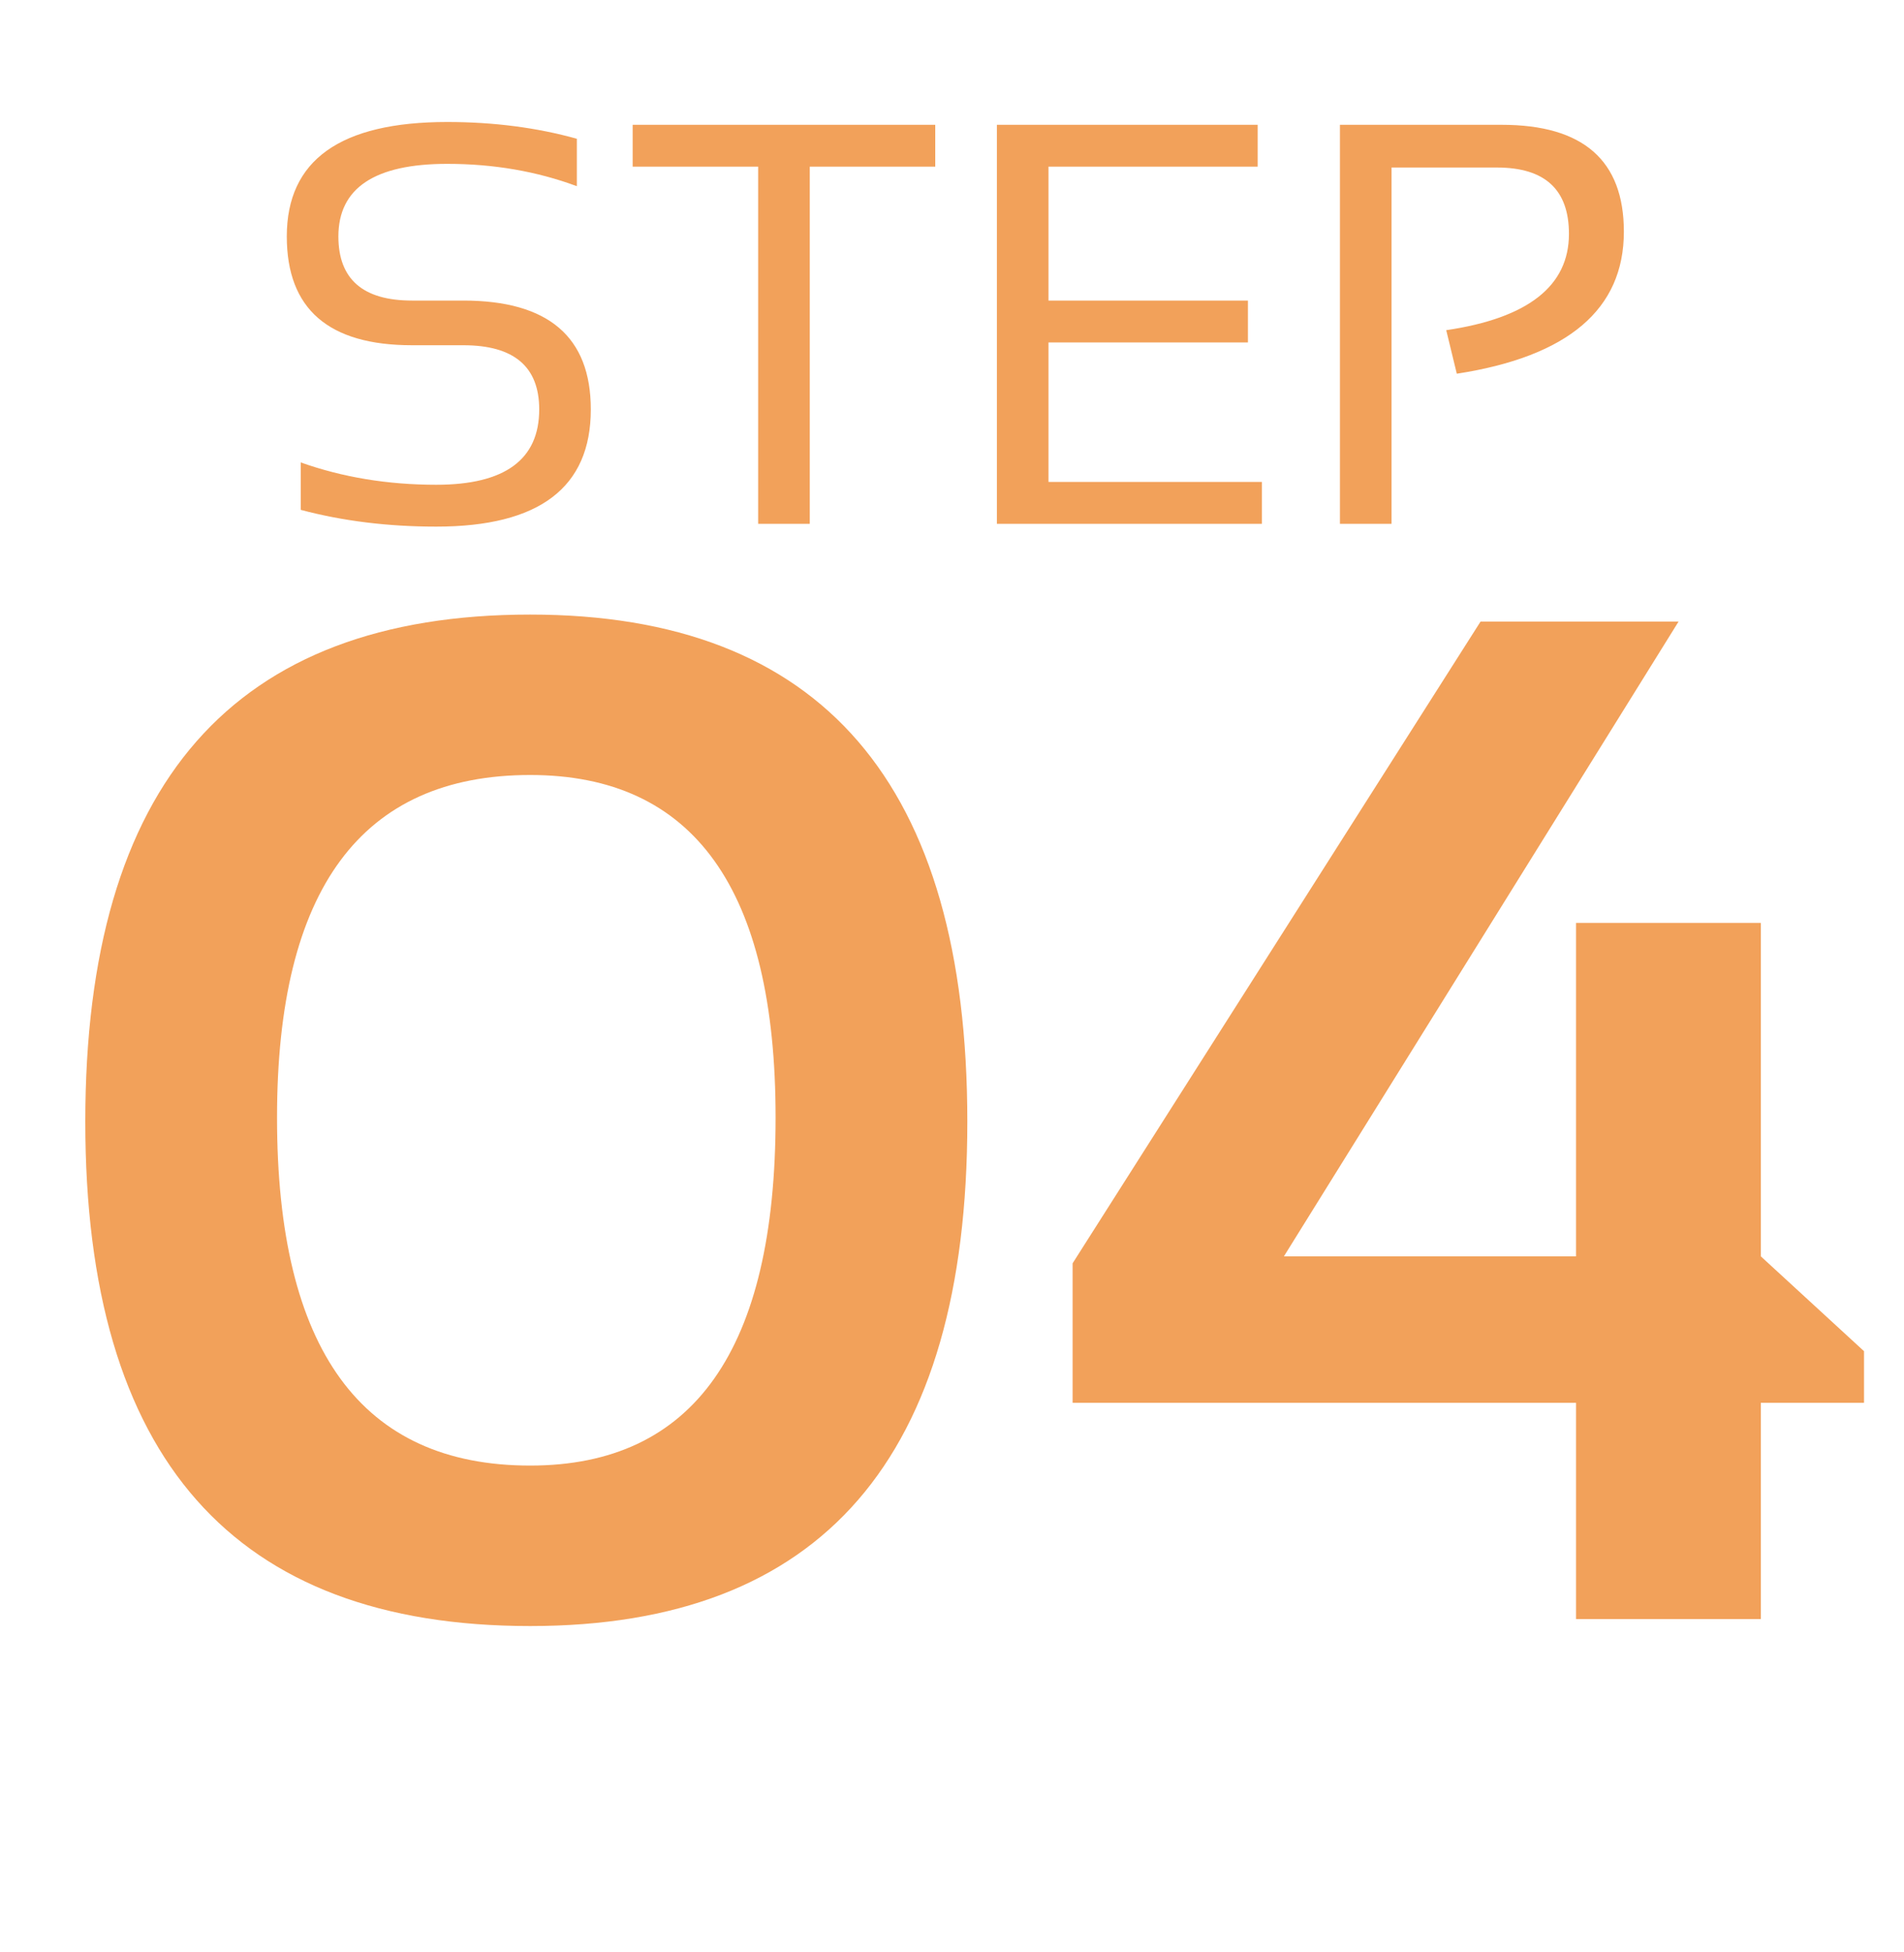 <svg width="40" height="41" viewBox="0 0 40 41" fill="none" xmlns="http://www.w3.org/2000/svg">
<path d="M5.82 23.468C5.82 28.341 7.593 30.777 11.138 30.777C14.575 30.777 16.294 28.341 16.294 23.468C16.294 18.673 14.575 16.275 11.138 16.275C7.593 16.275 5.82 18.673 5.82 23.468ZM1.792 23.556C1.792 16.456 4.907 12.906 11.138 12.906C17.261 12.906 20.322 16.456 20.322 23.556C20.322 30.616 17.261 34.147 11.138 34.147C4.907 34.147 1.792 30.616 1.792 23.556ZM36.992 34H33.11V29.459H22.534V26.529L31.104 13.053H35.264L26.973 26.383H33.11V19.381H36.992V26.383L39.16 28.375V29.459H36.992V34Z" fill="#F2A15A"/>
<path d="M6.318 10.707V9.711C7.197 10.023 8.146 10.18 9.166 10.18C10.607 10.18 11.328 9.652 11.328 8.598C11.328 7.699 10.797 7.25 9.734 7.25H8.656C6.902 7.25 6.025 6.488 6.025 4.965C6.025 3.363 7.148 2.562 9.395 2.562C10.371 2.562 11.279 2.68 12.119 2.914V3.91C11.279 3.598 10.371 3.441 9.395 3.441C7.871 3.441 7.109 3.949 7.109 4.965C7.109 5.863 7.625 6.312 8.656 6.312H9.734C11.52 6.312 12.412 7.074 12.412 8.598C12.412 10.238 11.33 11.059 9.166 11.059C8.146 11.059 7.197 10.941 6.318 10.707ZM19.648 2.621V3.5H17.012V11H15.928V3.5H13.291V2.621H19.648ZM26.422 2.621V3.5H22.027V6.312H26.217V7.191H22.027V10.121H26.51V11H20.943V2.621H26.422ZM28.15 11V2.621H31.549C33.26 2.621 34.115 3.369 34.115 4.865C34.115 6.494 32.945 7.488 30.605 7.848L30.383 6.934C32.102 6.68 32.961 6.006 32.961 4.912C32.961 3.982 32.457 3.518 31.449 3.518H29.234V11H28.15Z" fill="#F2A15A"/>
</svg>
